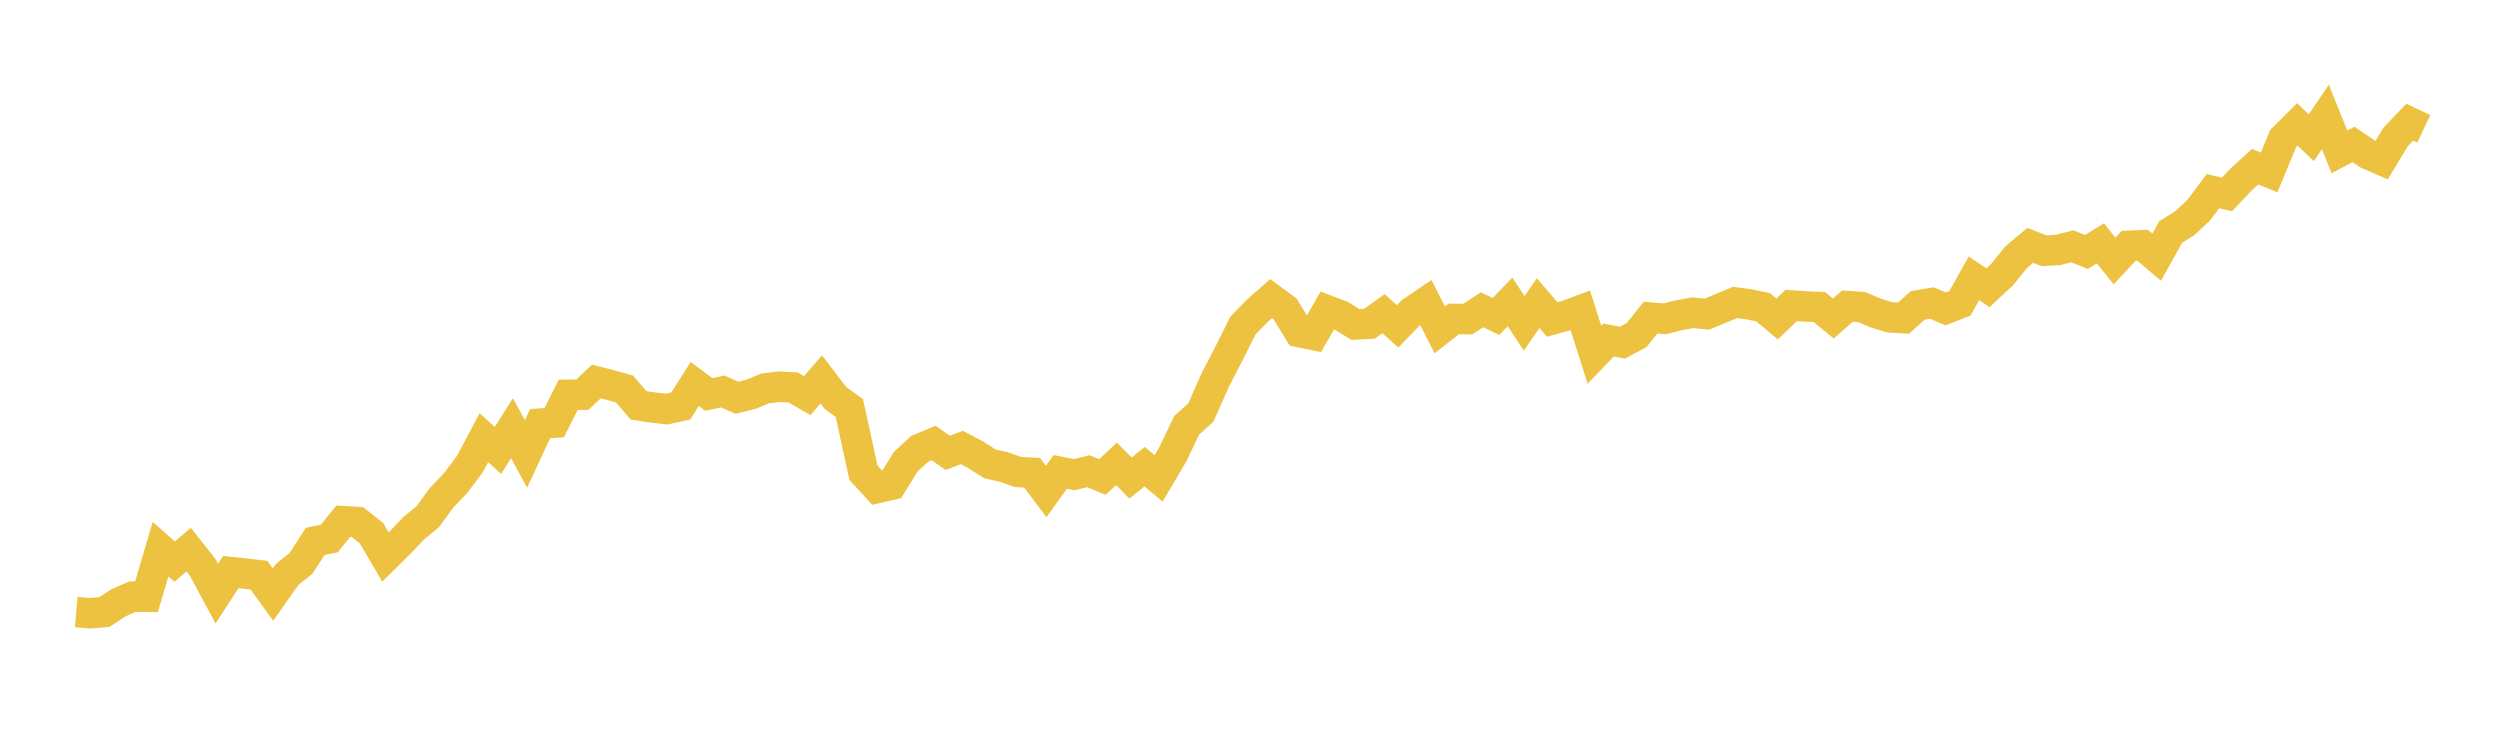 <svg width="164" height="48" xmlns="http://www.w3.org/2000/svg" xmlns:xlink="http://www.w3.org/1999/xlink"><path fill="none" stroke="rgb(237,194,64)" stroke-width="2" d="M5,40.151L5.922,40.232L6.844,40.152L7.766,39.546L8.689,39.142L9.611,39.149L10.533,36.023L11.455,36.84L12.377,36.056L13.299,37.22L14.222,38.941L15.144,37.527L16.066,37.626L16.988,37.734L17.91,39.003L18.832,37.691L19.754,36.947L20.677,35.519L21.599,35.326L22.521,34.191L23.443,34.244L24.365,34.971L25.287,36.542L26.21,35.631L27.132,34.657L28.054,33.9L28.976,32.643L29.898,31.676L30.82,30.449L31.743,28.709L32.665,29.548L33.587,28.091L34.509,29.775L35.431,27.791L36.353,27.727L37.275,25.9L38.198,25.894L39.12,25.024L40.042,25.261L40.964,25.516L41.886,26.591L42.808,26.73L43.731,26.837L44.653,26.634L45.575,25.191L46.497,25.876L47.419,25.681L48.341,26.095L49.263,25.864L50.186,25.482L51.108,25.366L52.03,25.417L52.952,25.952L53.874,24.892L54.796,26.095L55.719,26.771L56.641,31.005L57.563,32.01L58.485,31.798L59.407,30.3L60.329,29.446L61.251,29.062L62.174,29.708L63.096,29.355L64.018,29.841L64.94,30.431L65.862,30.636L66.784,30.964L67.707,31.015L68.629,32.24L69.551,30.956L70.473,31.138L71.395,30.91L72.317,31.292L73.24,30.428L74.162,31.361L75.084,30.612L76.006,31.382L76.928,29.819L77.85,27.896L78.772,27.067L79.695,24.981L80.617,23.197L81.539,21.355L82.461,20.403L83.383,19.59L84.305,20.268L85.228,21.783L86.15,21.973L87.072,20.363L87.994,20.716L88.916,21.285L89.838,21.236L90.76,20.576L91.683,21.412L92.605,20.457L93.527,19.829L94.449,21.639L95.371,20.919L96.293,20.932L97.216,20.321L98.138,20.762L99.06,19.804L99.982,21.216L100.904,19.885L101.826,20.957L102.749,20.704L103.671,20.361L104.593,23.268L105.515,22.307L106.437,22.478L107.359,21.982L108.281,20.834L109.204,20.915L110.126,20.682L111.048,20.516L111.97,20.607L112.892,20.229L113.814,19.843L114.737,19.964L115.659,20.156L116.581,20.924L117.503,20.038L118.425,20.102L119.347,20.141L120.269,20.895L121.192,20.079L122.114,20.14L123.036,20.53L123.958,20.816L124.88,20.866L125.802,20.034L126.725,19.881L127.647,20.264L128.569,19.902L129.491,18.26L130.413,18.878L131.335,18.018L132.257,16.875L133.18,16.096L134.102,16.451L135.024,16.393L135.946,16.157L136.868,16.53L137.79,15.963L138.713,17.124L139.635,16.127L140.557,16.088L141.479,16.869L142.401,15.22L143.323,14.64L144.246,13.776L145.168,12.541L146.09,12.754L147.012,11.779L147.934,10.936L148.856,11.312L149.778,9.085L150.701,8.163L151.623,9.035L152.545,7.674L153.467,9.963L154.389,9.477L155.311,10.098L156.234,10.502L157.156,8.979L158.078,8.018L159,8.454"></path></svg>